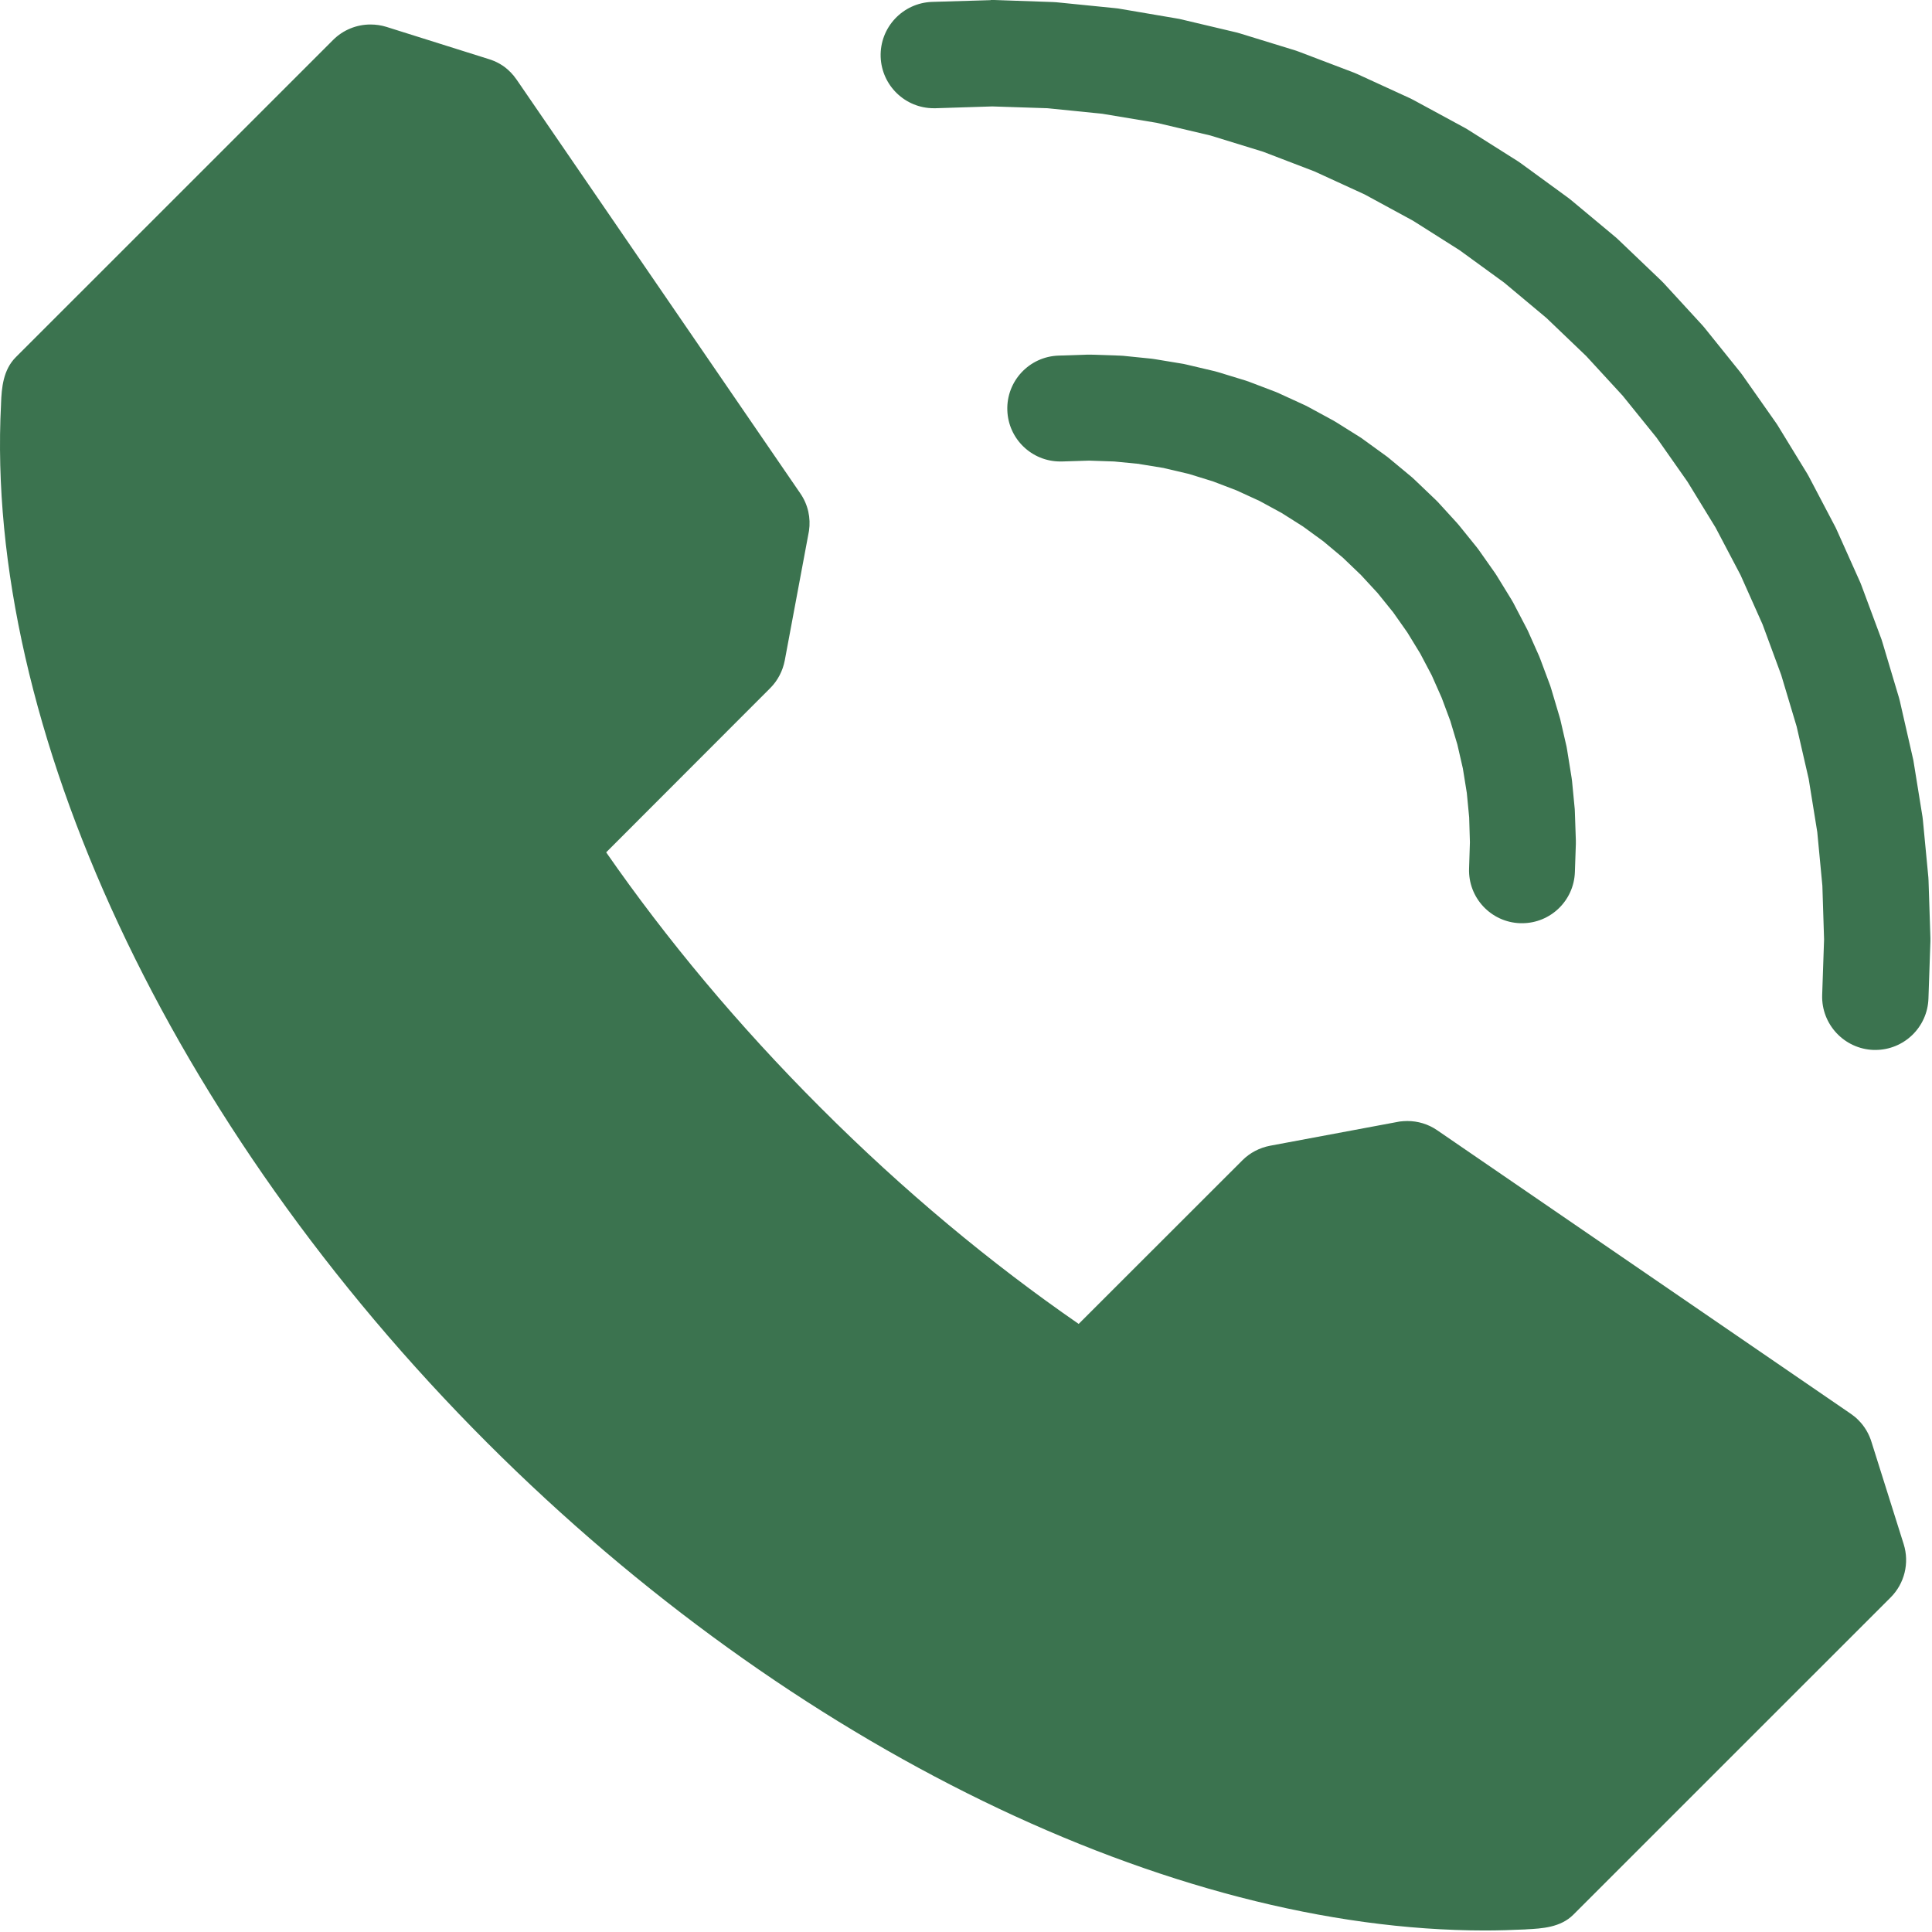 <?xml version="1.0" encoding="UTF-8" standalone="no"?><!DOCTYPE svg PUBLIC "-//W3C//DTD SVG 1.1//EN" "http://www.w3.org/Graphics/SVG/1.1/DTD/svg11.dtd"><svg width="100%" height="100%" viewBox="0 0 671 671" version="1.1" xmlns="http://www.w3.org/2000/svg" xmlns:xlink="http://www.w3.org/1999/xlink" xml:space="preserve" xmlns:serif="http://www.serif.com/" style="fill-rule:evenodd;clip-rule:evenodd;stroke-linejoin:round;stroke-miterlimit:2;"><g><g><path d="M377.632,123.175l-9.983,0.329c-10.158,0.329 -18.142,8.838 -17.796,18.992c0.329,9.95 8.492,17.779 18.388,17.779l0.587,0l9.392,-0.296l8.75,0.296l8.733,0.85l0,0.033l8.646,1.409l-0,0.033l8.542,1.996l8.37,2.587l8.175,3.125l7.988,3.663l7.692,4.183l7.412,4.688l7.1,5.175l6.717,5.625l6.321,6.058l5.8,6.283l5.4,6.688l4.912,6.979l4.479,7.325l3.992,7.571l3.471,7.829l2.987,8.021l2.45,8.192l1.909,8.316l1.37,8.509l0.817,8.487l0.258,8.613l-0.291,9.133c-0.35,10.154 7.604,18.662 17.775,18.992l0.625,-0c9.862,-0 18.021,-7.83 18.35,-17.78l0.333,-9.737l0,-1.2l-0.333,-9.738l-0.05,-1.179l-0.938,-9.741l-0.158,-1.18l-1.542,-9.6l-0.208,-1.183l-2.188,-9.496l-0.333,-1.146l-2.775,-9.341l-0.367,-1.163l-3.4,-9.112l-0.437,-1.113l-3.958,-8.904l-0.555,-1.079l-4.512,-8.646l-0.592,-1.025l-5.104,-8.312l-0.658,-1.009l-5.625,-7.987l-0.696,-0.921l-6.146,-7.604l-0.762,-0.884l-6.58,-7.204l-0.854,-0.85l-7.237,-6.912l-0.888,-0.817l-7.687,-6.387l-0.921,-0.746l-8.092,-5.867l-0.987,-0.712l-8.475,-5.313l-1.042,-0.625l-8.783,-4.775l-1.075,-0.554l-9.084,-4.167l-1.108,-0.487l-9.358,-3.559l-1.146,-0.4l-9.533,-2.916l-1.18,-0.329l-9.72,-2.292l-1.184,-0.263l-9.858,-1.629l-1.2,-0.175l-9.929,-1.008l-1.217,-0.067l-9.983,-0.333l-1.213,-0l0,0.004Zm-33.558,-123.175l-0,0.05l-20.35,0.608c-10.208,0.35 -18.196,8.892 -17.863,19.08c0.346,9.983 8.542,17.85 18.438,17.85l0.642,-0l19.687,-0.625l19.183,0.625l19.03,1.925l18.887,3.141l18.629,4.396l18.317,5.642l17.846,6.837l17.412,7.988l16.809,9.133l16.179,10.242l15.487,11.266l14.667,12.259l13.854,13.262l12.642,13.75l11.754,14.55l10.746,15.313l9.754,15.921l8.683,16.508l7.654,17.154l6.459,17.517l5.366,17.916l4.184,18.196l2.983,18.471l1.771,18.629l0.592,18.646l-0.659,19.325c-0.329,10.171 7.654,18.713 17.846,19.079l0.625,0c9.913,0 18.108,-7.866 18.438,-17.85l0.679,-19.875l-0,-1.183l-0.646,-19.879l-0.067,-1.196l-1.891,-19.808l-0.142,-1.184l-3.175,-19.65l-0.263,-1.146l-4.425,-19.391l-0.312,-1.2l-5.679,-19.009l-0.363,-1.166l-6.929,-18.646l-0.433,-1.108l-8.125,-18.142l-0.521,-1.113l-9.238,-17.587l-0.587,-1.042l-10.383,-16.962l-0.675,-0.988l-11.459,-16.304l-0.696,-0.921l-12.483,-15.521l-0.779,-0.9l-13.458,-14.654l-0.85,-0.85l-14.738,-14.079l-0.887,-0.817l-15.642,-13.037l-0.954,-0.746l-16.475,-12.017l-1.009,-0.691l-17.204,-10.871l-1.041,-0.625l-17.917,-9.721l-1.075,-0.554l-18.508,-8.492l-1.146,-0.487l-19.029,-7.238l-1.146,-0.416l-19.479,-5.992l-1.18,-0.329l-19.808,-4.688l-1.183,-0.208l-20.104,-3.421l-1.213,-0.137l-20.262,-2.03l-1.213,-0.07l-20.35,-0.713l-1.233,0l0.004,0Zm-215.417,8.508c-4.808,0 -9.496,1.892 -12.966,5.363l-110.192,110.175c-4.408,4.408 -4.946,10.642 -5.138,16.112l0,0.155c-5.8,111.529 58.559,250.47 168.942,360.866c105.796,105.767 237.483,169.292 346.458,169.292c4.738,-0 9.425,-0.158 14.08,-0.367l0.258,-0.033c5.504,-0.279 11.896,-0.642 16.337,-5.088l110.192,-110.175c4.846,-4.841 6.579,-11.979 4.55,-18.471l-11.129,-35.329c-0.85,-2.883 -2.396,-5.591 -4.617,-7.795l-0.158,-0.159c-0.729,-0.729 -1.546,-1.387 -2.467,-2.029l-143.646,-98.471c-3.141,-2.171 -6.77,-3.212 -10.345,-3.212c-0.884,-0 -1.805,0.066 -2.692,0.171l-44.983,8.404c-3.646,0.696 -7.013,2.429 -9.634,5.054l-56.875,56.837c-30.471,-21.058 -60.679,-46.108 -89.704,-75.17c-28.683,-28.667 -53.475,-58.492 -74.396,-88.613l56.984,-57.05c2.62,-2.621 4.354,-5.987 5.05,-9.65l8.404,-44.95c0.658,-4.446 -0.296,-9.096 -3.042,-13.054l-98.471,-143.629c-0.675,-0.971 -1.371,-1.825 -2.154,-2.638l-0.104,-0.071c-2.133,-2.22 -4.825,-3.7 -7.725,-4.55l-35.296,-11.108c-1.804,-0.558 -3.646,-0.817 -5.5,-0.817l-0.021,0Z" style="fill:#3b734f;fill-rule:nonzero;"/></g></g></svg>